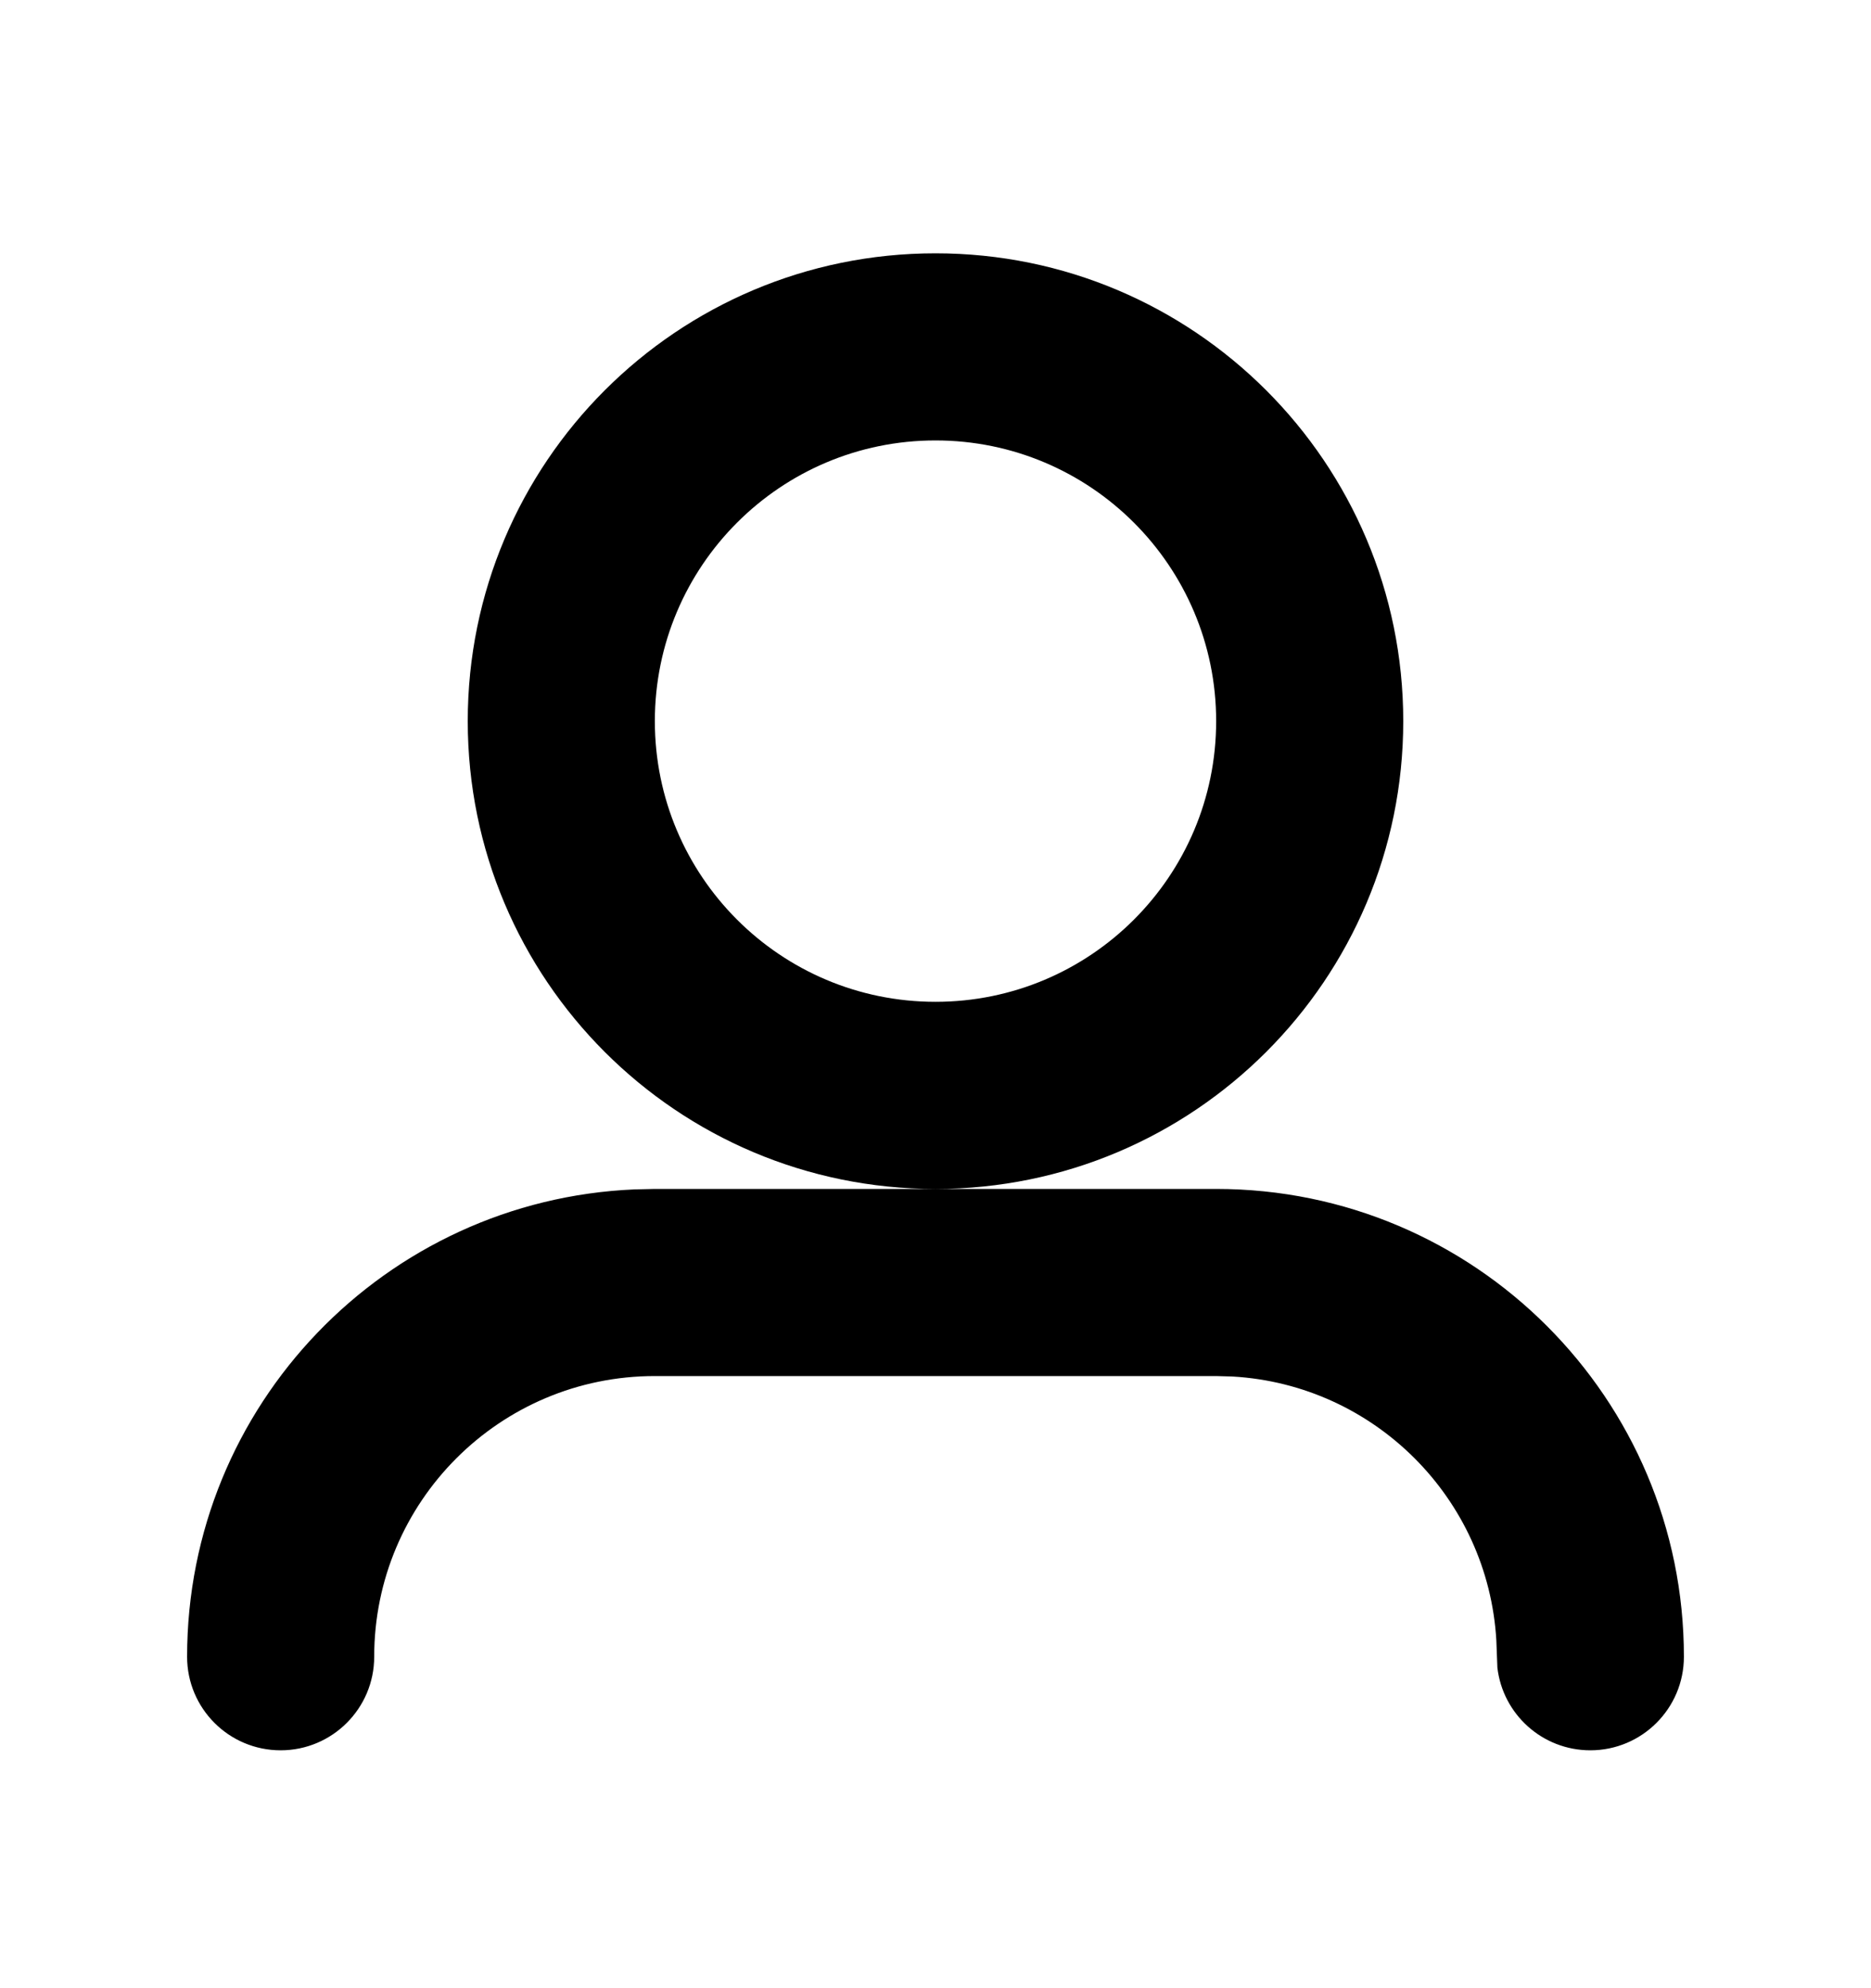 <svg width="16" height="17" viewBox="0 0 16 17" fill="none" xmlns="http://www.w3.org/2000/svg">
<path fill-rule="evenodd" clip-rule="evenodd" d="M5.6 10.166H10.4C12.609 10.166 14.4 11.957 14.4 14.166C14.4 14.608 14.041 14.966 13.6 14.966C13.189 14.966 12.851 14.657 12.805 14.259L12.796 14.025C12.725 12.812 11.754 11.84 10.541 11.77L10.4 11.766H5.6C4.274 11.766 3.2 12.841 3.2 14.166C3.2 14.608 2.841 14.966 2.4 14.966C1.958 14.966 1.6 14.608 1.6 14.166C1.6 12.015 3.297 10.261 5.426 10.17L5.6 10.166H10.4H5.6ZM8 2.166C10.209 2.166 12 3.957 12 6.166C12 8.375 10.209 10.166 8 10.166C5.79 10.166 4 8.375 4 6.166C4 3.957 5.79 2.166 8 2.166ZM8 3.766C6.674 3.766 5.6 4.841 5.6 6.166C5.6 7.492 6.674 8.566 8 8.566C9.325 8.566 10.4 7.492 10.4 6.166C10.4 4.841 9.325 3.766 8 3.766Z" fill="black"/>
</svg>
